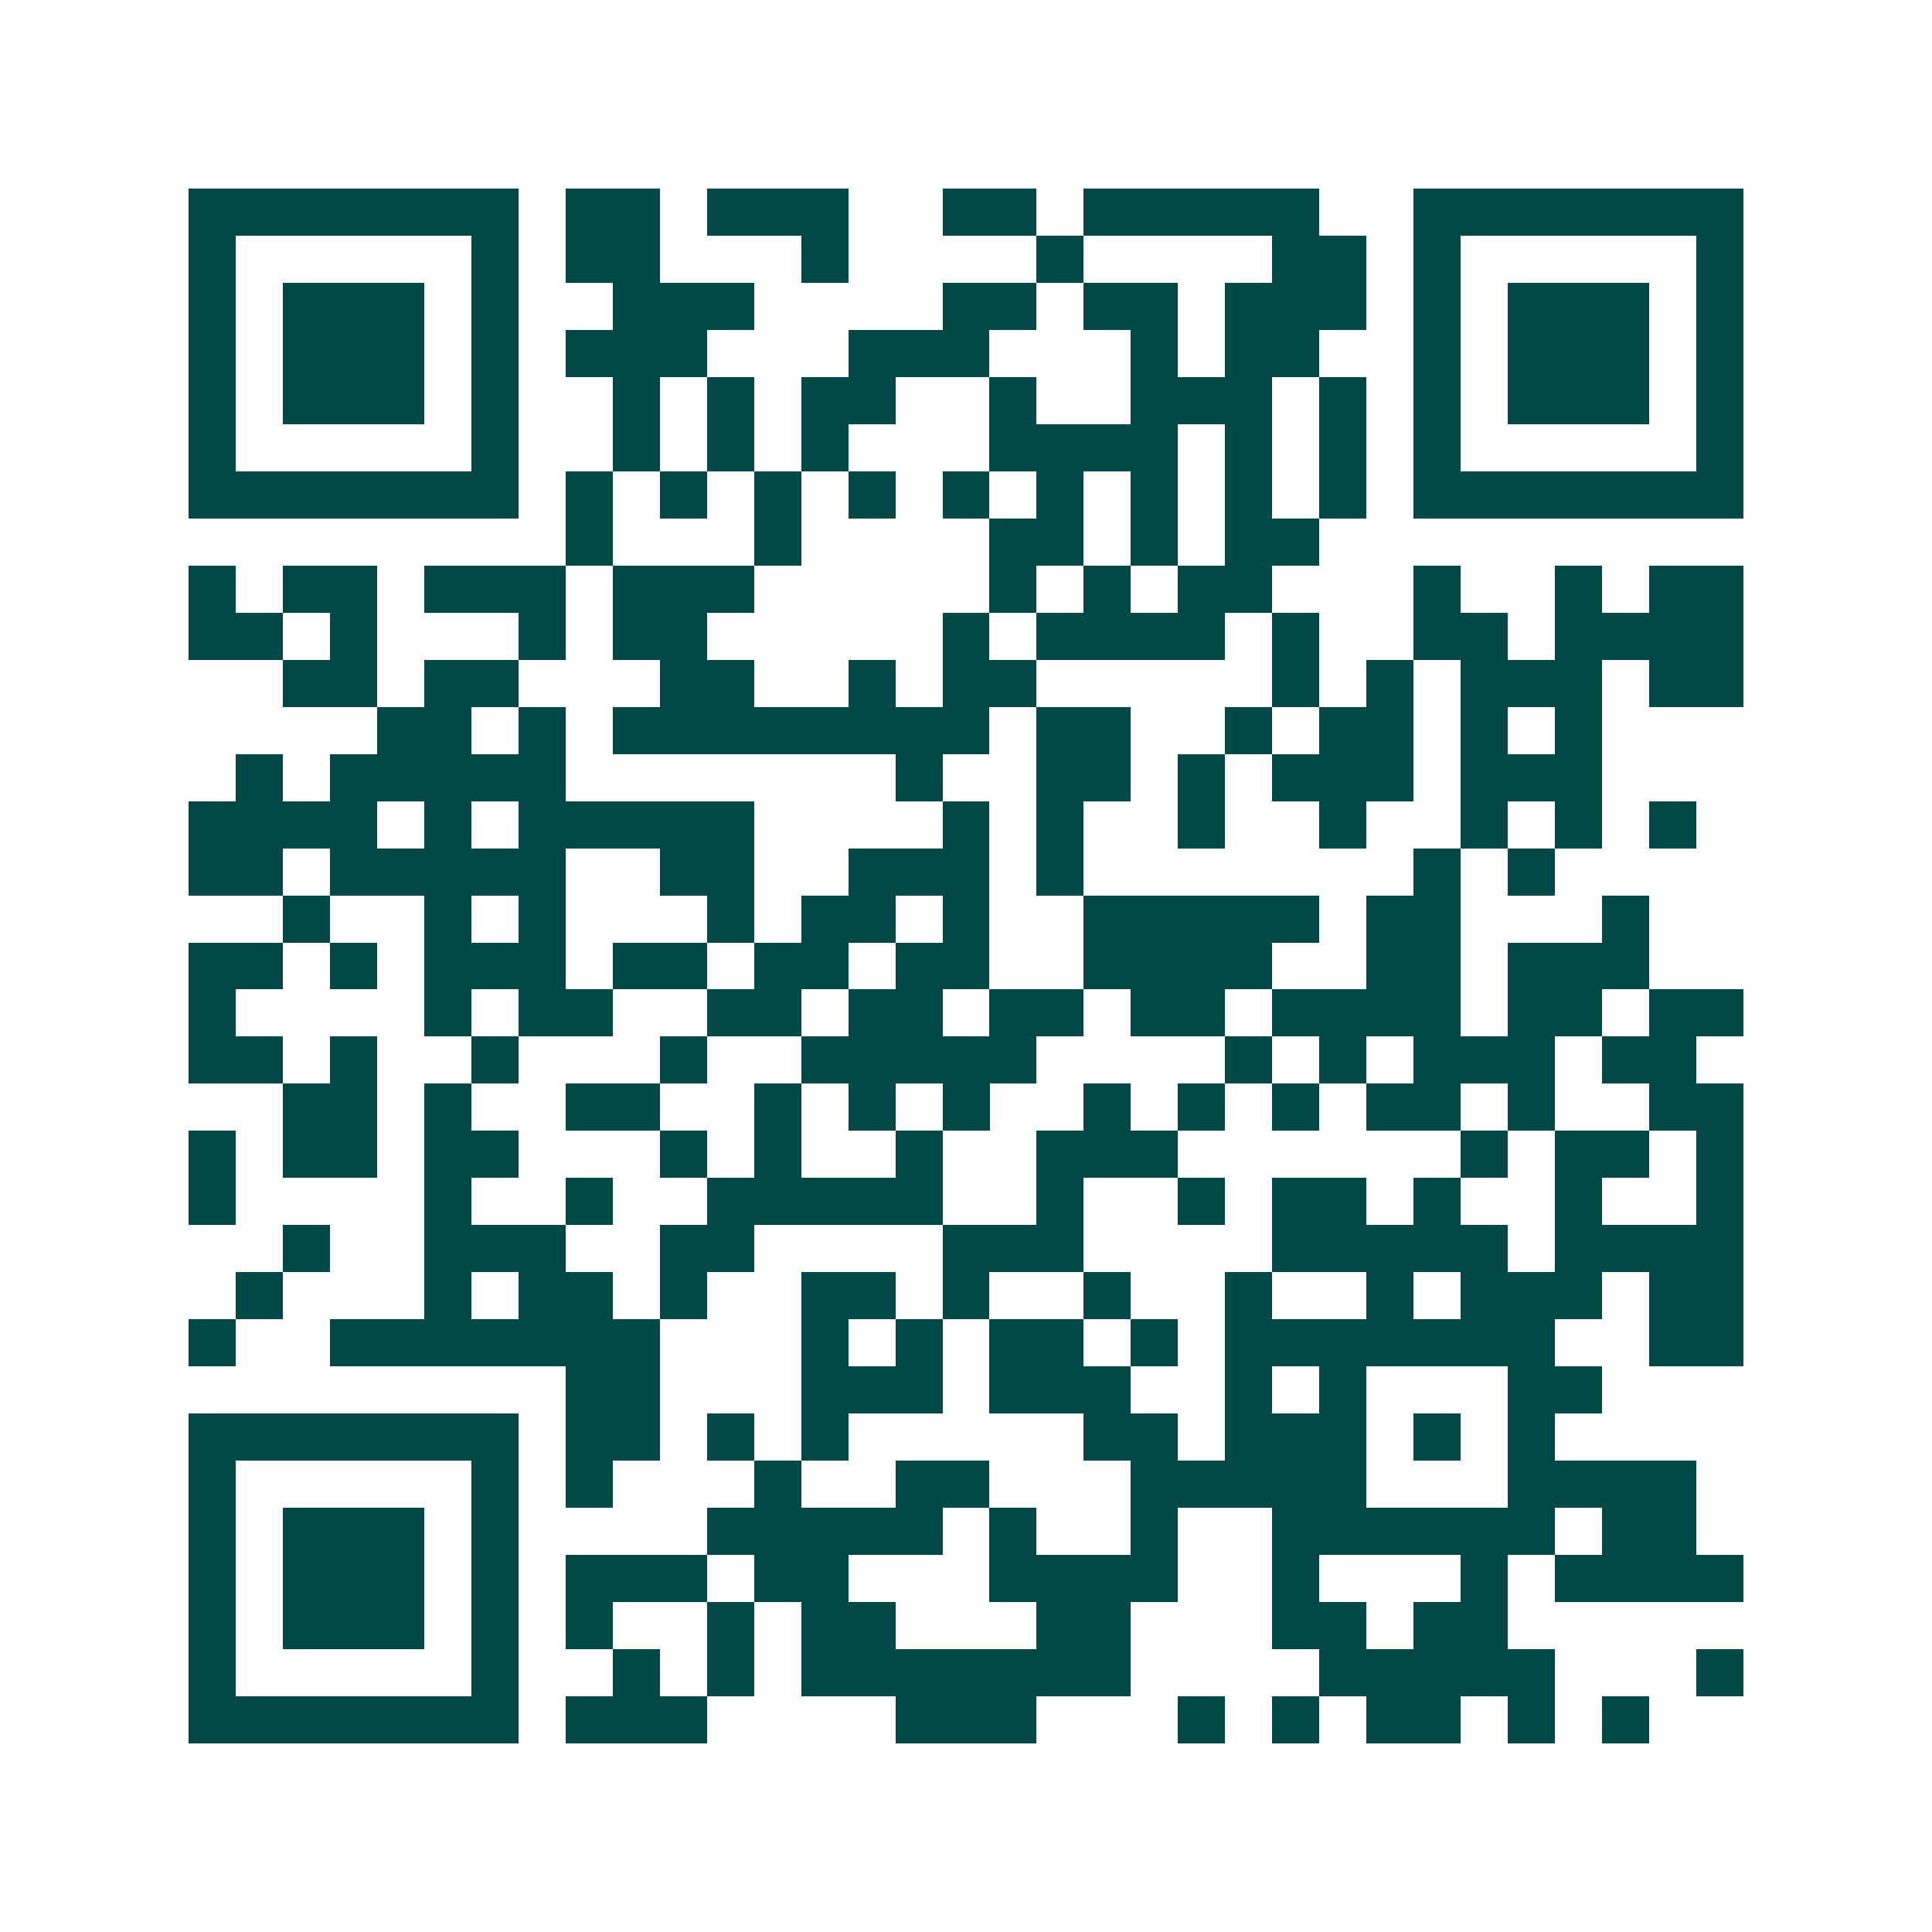 <svg xmlns="http://www.w3.org/2000/svg" width="200" height="200" viewBox="0 0 41 41" shape-rendering="crispEdges"><path fill="#ffffff" d="M0 0h41v41H0z"/><path stroke="#014847" d="M4 4.5h7m1 0h2m1 0h3m2 0h2m1 0h5m2 0h7M4 5.5h1m5 0h1m1 0h2m3 0h1m4 0h1m4 0h2m1 0h1m5 0h1M4 6.5h1m1 0h3m1 0h1m2 0h3m4 0h2m1 0h2m1 0h3m1 0h1m1 0h3m1 0h1M4 7.5h1m1 0h3m1 0h1m1 0h3m3 0h3m3 0h1m1 0h2m2 0h1m1 0h3m1 0h1M4 8.5h1m1 0h3m1 0h1m2 0h1m1 0h1m1 0h2m2 0h1m2 0h3m1 0h1m1 0h1m1 0h3m1 0h1M4 9.5h1m5 0h1m2 0h1m1 0h1m1 0h1m3 0h4m1 0h1m1 0h1m1 0h1m5 0h1M4 10.5h7m1 0h1m1 0h1m1 0h1m1 0h1m1 0h1m1 0h1m1 0h1m1 0h1m1 0h1m1 0h7M12 11.5h1m3 0h1m4 0h2m1 0h1m1 0h2M4 12.5h1m1 0h2m1 0h3m1 0h3m5 0h1m1 0h1m1 0h2m3 0h1m2 0h1m1 0h2M4 13.5h2m1 0h1m3 0h1m1 0h2m5 0h1m1 0h4m1 0h1m2 0h2m1 0h4M6 14.5h2m1 0h2m3 0h2m2 0h1m1 0h2m5 0h1m1 0h1m1 0h3m1 0h2M8 15.5h2m1 0h1m1 0h8m1 0h2m2 0h1m1 0h2m1 0h1m1 0h1M5 16.5h1m1 0h5m7 0h1m2 0h2m1 0h1m1 0h3m1 0h3M4 17.5h4m1 0h1m1 0h5m4 0h1m1 0h1m2 0h1m2 0h1m2 0h1m1 0h1m1 0h1M4 18.5h2m1 0h5m2 0h2m2 0h3m1 0h1m7 0h1m1 0h1M6 19.5h1m2 0h1m1 0h1m3 0h1m1 0h2m1 0h1m2 0h5m1 0h2m3 0h1M4 20.5h2m1 0h1m1 0h3m1 0h2m1 0h2m1 0h2m2 0h4m2 0h2m1 0h3M4 21.5h1m4 0h1m1 0h2m2 0h2m1 0h2m1 0h2m1 0h2m1 0h4m1 0h2m1 0h2M4 22.5h2m1 0h1m2 0h1m3 0h1m2 0h5m4 0h1m1 0h1m1 0h3m1 0h2M6 23.5h2m1 0h1m2 0h2m2 0h1m1 0h1m1 0h1m2 0h1m1 0h1m1 0h1m1 0h2m1 0h1m2 0h2M4 24.5h1m1 0h2m1 0h2m3 0h1m1 0h1m2 0h1m2 0h3m6 0h1m1 0h2m1 0h1M4 25.5h1m4 0h1m2 0h1m2 0h5m2 0h1m2 0h1m1 0h2m1 0h1m2 0h1m2 0h1M6 26.5h1m2 0h3m2 0h2m4 0h3m4 0h5m1 0h4M5 27.5h1m3 0h1m1 0h2m1 0h1m2 0h2m1 0h1m2 0h1m2 0h1m2 0h1m1 0h3m1 0h2M4 28.5h1m2 0h7m3 0h1m1 0h1m1 0h2m1 0h1m1 0h7m2 0h2M12 29.5h2m3 0h3m1 0h3m2 0h1m1 0h1m3 0h2M4 30.5h7m1 0h2m1 0h1m1 0h1m5 0h2m1 0h3m1 0h1m1 0h1M4 31.5h1m5 0h1m1 0h1m3 0h1m2 0h2m3 0h5m3 0h4M4 32.5h1m1 0h3m1 0h1m4 0h5m1 0h1m2 0h1m2 0h6m1 0h2M4 33.5h1m1 0h3m1 0h1m1 0h3m1 0h2m3 0h4m2 0h1m3 0h1m1 0h4M4 34.5h1m1 0h3m1 0h1m1 0h1m2 0h1m1 0h2m3 0h2m3 0h2m1 0h2M4 35.5h1m5 0h1m2 0h1m1 0h1m1 0h7m4 0h5m3 0h1M4 36.5h7m1 0h3m4 0h3m3 0h1m1 0h1m1 0h2m1 0h1m1 0h1"/></svg>
